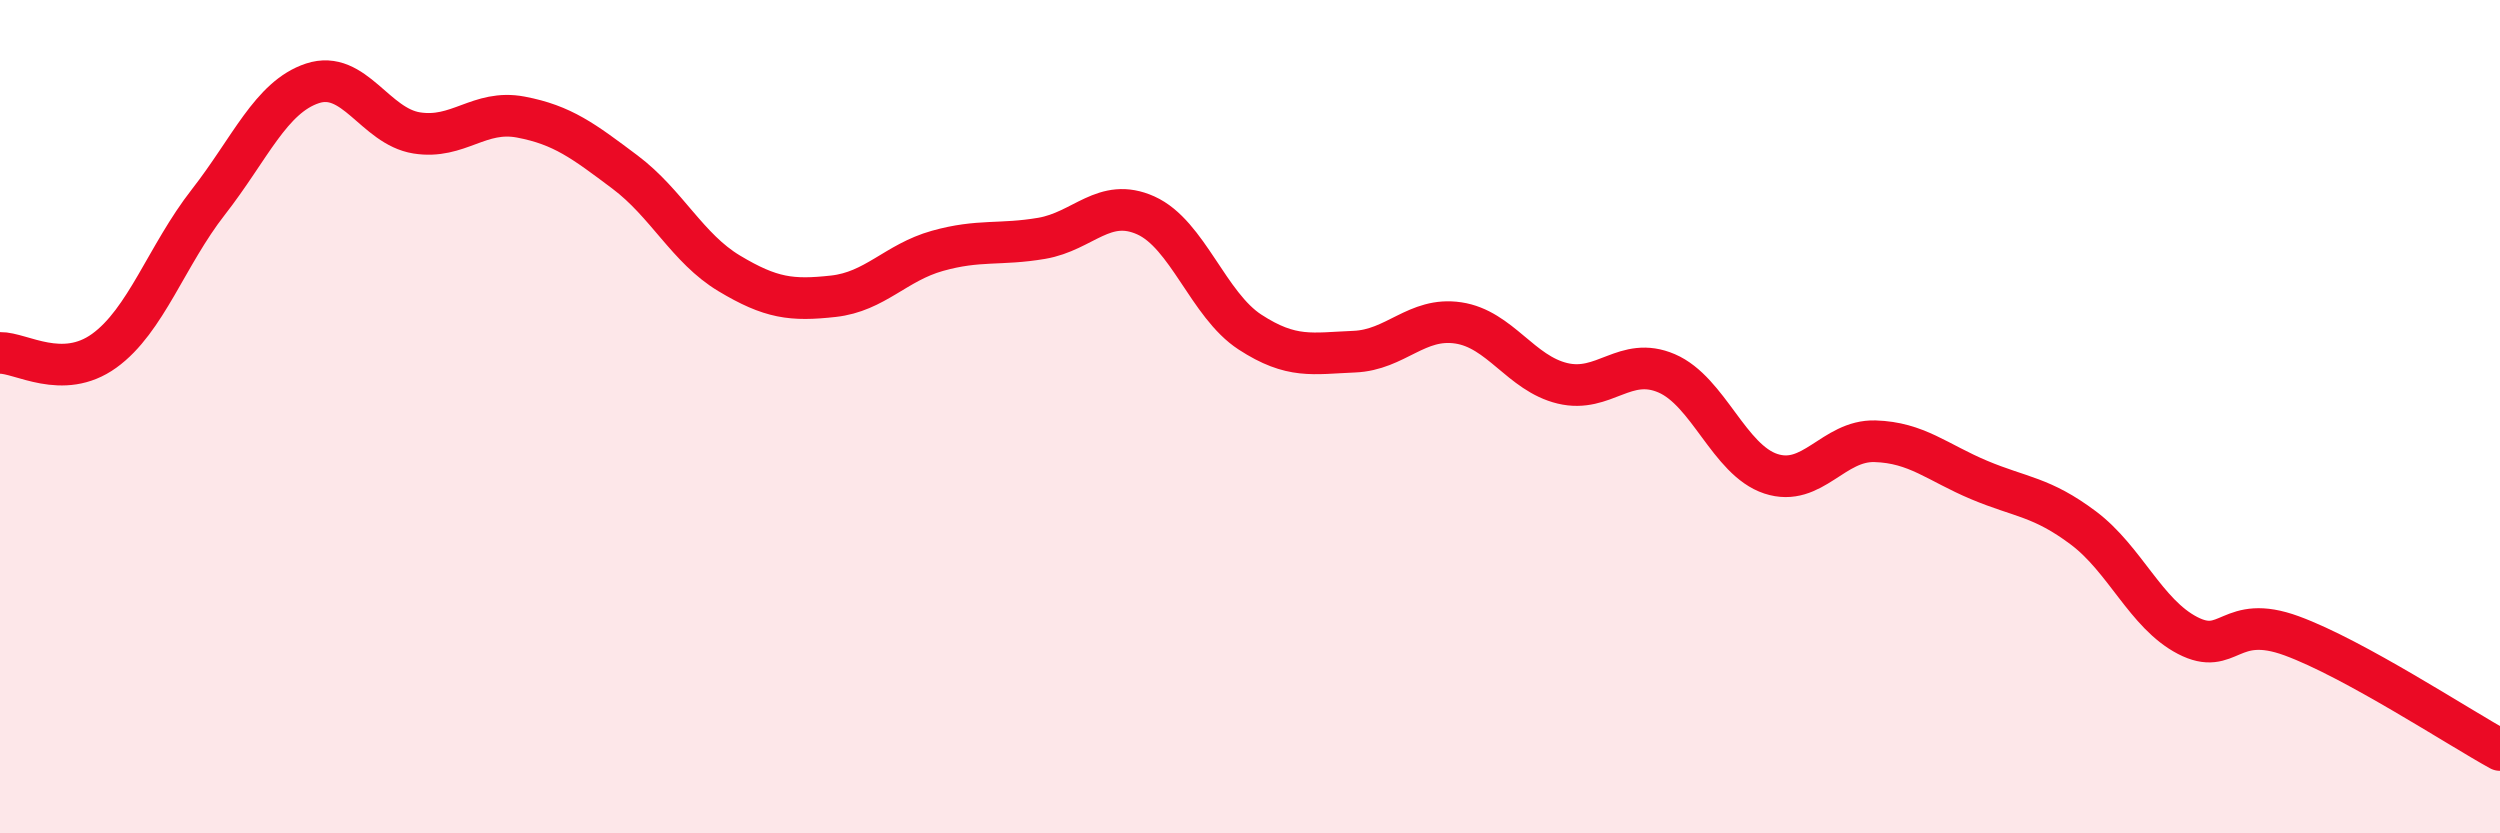 
    <svg width="60" height="20" viewBox="0 0 60 20" xmlns="http://www.w3.org/2000/svg">
      <path
        d="M 0,8.47 C 0.5,8.46 1.5,9.14 2.5,8.42 C 3.5,7.7 4,6.13 5,4.85 C 6,3.57 6.5,2.33 7.5,2 C 8.5,1.67 9,3.03 10,3.19 C 11,3.35 11.5,2.62 12.5,2.81 C 13.5,3 14,3.38 15,4.13 C 16,4.88 16.5,5.96 17.5,6.56 C 18.5,7.16 19,7.22 20,7.11 C 21,7 21.5,6.3 22.5,6.02 C 23.5,5.74 24,5.89 25,5.72 C 26,5.55 26.5,4.72 27.5,5.17 C 28.5,5.62 29,7.32 30,7.97 C 31,8.62 31.5,8.48 32.5,8.44 C 33.5,8.4 34,7.6 35,7.75 C 36,7.9 36.5,8.96 37.5,9.2 C 38.5,9.44 39,8.53 40,8.96 C 41,9.39 41.5,11.04 42.5,11.37 C 43.5,11.7 44,10.56 45,10.59 C 46,10.62 46.5,11.1 47.5,11.52 C 48.5,11.94 49,11.92 50,12.67 C 51,13.42 51.5,14.73 52.5,15.25 C 53.5,15.77 53.5,14.71 55,15.26 C 56.5,15.81 59,17.45 60,18L60 20L0 20Z"
        fill="#EB0A25"
        opacity="0.1"
        stroke-linecap="round"
        stroke-linejoin="round"
      />
      <path
        d="M 0,8.47 C 0.5,8.46 1.5,9.14 2.5,8.42 C 3.5,7.7 4,6.13 5,4.85 C 6,3.57 6.5,2.33 7.5,2 C 8.5,1.67 9,3.03 10,3.19 C 11,3.35 11.5,2.62 12.5,2.81 C 13.5,3 14,3.38 15,4.13 C 16,4.88 16.5,5.96 17.5,6.56 C 18.5,7.16 19,7.22 20,7.11 C 21,7 21.5,6.3 22.5,6.02 C 23.5,5.74 24,5.89 25,5.72 C 26,5.55 26.5,4.72 27.5,5.17 C 28.5,5.62 29,7.32 30,7.97 C 31,8.62 31.5,8.48 32.5,8.44 C 33.5,8.4 34,7.6 35,7.75 C 36,7.9 36.5,8.96 37.5,9.2 C 38.5,9.44 39,8.53 40,8.96 C 41,9.39 41.5,11.04 42.5,11.37 C 43.5,11.7 44,10.56 45,10.59 C 46,10.62 46.5,11.1 47.5,11.52 C 48.5,11.94 49,11.92 50,12.67 C 51,13.42 51.5,14.73 52.5,15.25 C 53.5,15.77 53.5,14.71 55,15.26 C 56.5,15.81 59,17.45 60,18"
        stroke="#EB0A25"
        stroke-width="1"
        fill="none"
        stroke-linecap="round"
        stroke-linejoin="round"
      />
    </svg>
  